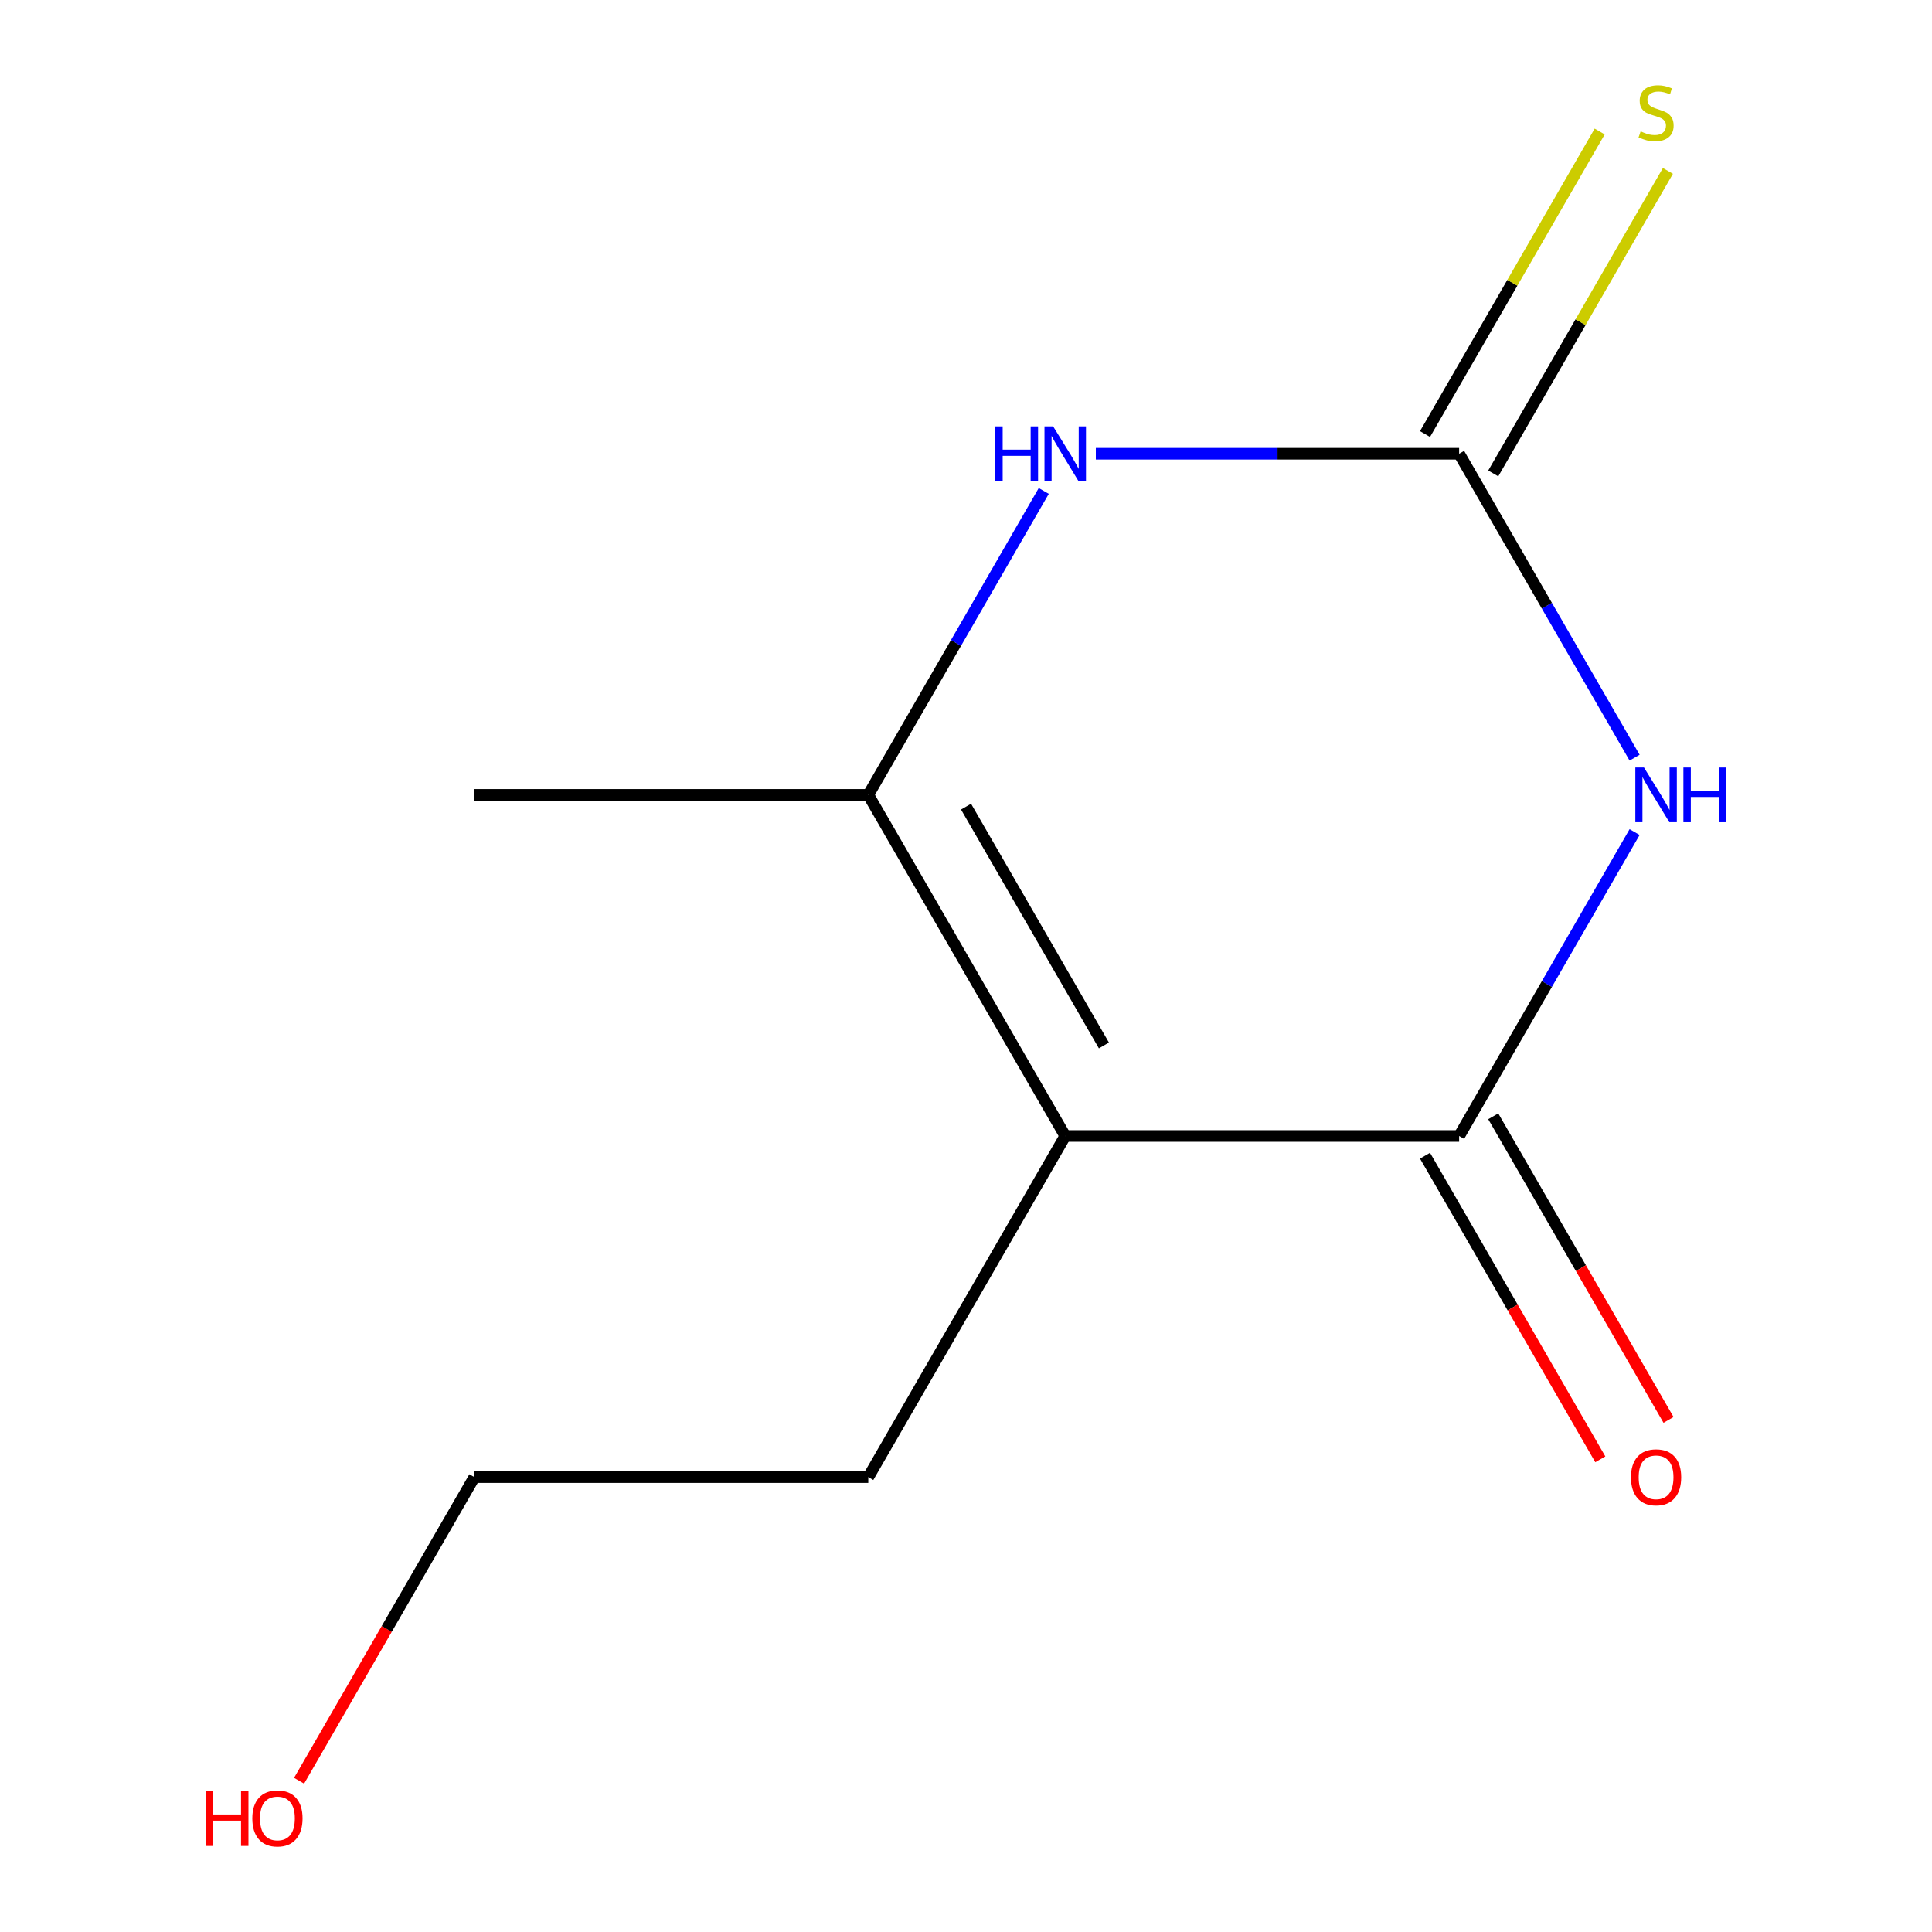 <?xml version='1.0' encoding='iso-8859-1'?>
<svg version='1.1' baseProfile='full'
              xmlns='http://www.w3.org/2000/svg'
                      xmlns:rdkit='http://www.rdkit.org/xml'
                      xmlns:xlink='http://www.w3.org/1999/xlink'
                  xml:space='preserve'
width='1000px' height='1000px' viewBox='0 0 1000 1000'>
<!-- END OF HEADER -->
<rect style='opacity:1.0;fill:#FFFFFF;stroke:none' width='1000' height='1000' x='0' y='0'> </rect>
<path class='bond-0' d='M 846.067,430.682 L 800.656,509.338' style='fill:none;fill-rule:evenodd;stroke:#0000FF;stroke-width:6px;stroke-linecap:butt;stroke-linejoin:miter;stroke-opacity:1' />
<path class='bond-0' d='M 800.656,509.338 L 755.244,587.993' style='fill:none;fill-rule:evenodd;stroke:#000000;stroke-width:6px;stroke-linecap:butt;stroke-linejoin:miter;stroke-opacity:1' />
<path class='bond-2' d='M 846.067,392.168 L 800.656,313.513' style='fill:none;fill-rule:evenodd;stroke:#0000FF;stroke-width:6px;stroke-linecap:butt;stroke-linejoin:miter;stroke-opacity:1' />
<path class='bond-2' d='M 800.656,313.513 L 755.244,234.858' style='fill:none;fill-rule:evenodd;stroke:#000000;stroke-width:6px;stroke-linecap:butt;stroke-linejoin:miter;stroke-opacity:1' />
<path class='bond-1' d='M 755.244,587.993 L 551.362,587.993' style='fill:none;fill-rule:evenodd;stroke:#000000;stroke-width:6px;stroke-linecap:butt;stroke-linejoin:miter;stroke-opacity:1' />
<path class='bond-6' d='M 737.587,598.187 L 782.953,676.762' style='fill:none;fill-rule:evenodd;stroke:#000000;stroke-width:6px;stroke-linecap:butt;stroke-linejoin:miter;stroke-opacity:1' />
<path class='bond-6' d='M 782.953,676.762 L 828.318,755.337' style='fill:none;fill-rule:evenodd;stroke:#FF0000;stroke-width:6px;stroke-linecap:butt;stroke-linejoin:miter;stroke-opacity:1' />
<path class='bond-6' d='M 772.901,577.799 L 818.266,656.374' style='fill:none;fill-rule:evenodd;stroke:#000000;stroke-width:6px;stroke-linecap:butt;stroke-linejoin:miter;stroke-opacity:1' />
<path class='bond-6' d='M 818.266,656.374 L 863.632,734.949' style='fill:none;fill-rule:evenodd;stroke:#FF0000;stroke-width:6px;stroke-linecap:butt;stroke-linejoin:miter;stroke-opacity:1' />
<path class='bond-7' d='M 551.362,587.993 L 449.42,764.56' style='fill:none;fill-rule:evenodd;stroke:#000000;stroke-width:6px;stroke-linecap:butt;stroke-linejoin:miter;stroke-opacity:1' />
<path class='bond-11' d='M 551.362,587.993 L 449.42,411.425' style='fill:none;fill-rule:evenodd;stroke:#000000;stroke-width:6px;stroke-linecap:butt;stroke-linejoin:miter;stroke-opacity:1' />
<path class='bond-11' d='M 571.384,541.119 L 500.025,417.522' style='fill:none;fill-rule:evenodd;stroke:#000000;stroke-width:6px;stroke-linecap:butt;stroke-linejoin:miter;stroke-opacity:1' />
<path class='bond-4' d='M 755.244,234.858 L 661.221,234.858' style='fill:none;fill-rule:evenodd;stroke:#000000;stroke-width:6px;stroke-linecap:butt;stroke-linejoin:miter;stroke-opacity:1' />
<path class='bond-4' d='M 661.221,234.858 L 567.199,234.858' style='fill:none;fill-rule:evenodd;stroke:#0000FF;stroke-width:6px;stroke-linecap:butt;stroke-linejoin:miter;stroke-opacity:1' />
<path class='bond-5' d='M 772.901,245.052 L 818.104,166.757' style='fill:none;fill-rule:evenodd;stroke:#000000;stroke-width:6px;stroke-linecap:butt;stroke-linejoin:miter;stroke-opacity:1' />
<path class='bond-5' d='M 818.104,166.757 L 863.308,88.462' style='fill:none;fill-rule:evenodd;stroke:#CCCC00;stroke-width:6px;stroke-linecap:butt;stroke-linejoin:miter;stroke-opacity:1' />
<path class='bond-5' d='M 737.587,224.664 L 782.791,146.369' style='fill:none;fill-rule:evenodd;stroke:#000000;stroke-width:6px;stroke-linecap:butt;stroke-linejoin:miter;stroke-opacity:1' />
<path class='bond-5' d='M 782.791,146.369 L 827.995,68.073' style='fill:none;fill-rule:evenodd;stroke:#CCCC00;stroke-width:6px;stroke-linecap:butt;stroke-linejoin:miter;stroke-opacity:1' />
<path class='bond-3' d='M 449.42,411.425 L 494.832,332.77' style='fill:none;fill-rule:evenodd;stroke:#000000;stroke-width:6px;stroke-linecap:butt;stroke-linejoin:miter;stroke-opacity:1' />
<path class='bond-3' d='M 494.832,332.77 L 540.243,254.115' style='fill:none;fill-rule:evenodd;stroke:#0000FF;stroke-width:6px;stroke-linecap:butt;stroke-linejoin:miter;stroke-opacity:1' />
<path class='bond-8' d='M 449.42,411.425 L 245.538,411.425' style='fill:none;fill-rule:evenodd;stroke:#000000;stroke-width:6px;stroke-linecap:butt;stroke-linejoin:miter;stroke-opacity:1' />
<path class='bond-10' d='M 449.42,764.56 L 245.538,764.56' style='fill:none;fill-rule:evenodd;stroke:#000000;stroke-width:6px;stroke-linecap:butt;stroke-linejoin:miter;stroke-opacity:1' />
<path class='bond-9' d='M 154.807,921.711 L 200.172,843.135' style='fill:none;fill-rule:evenodd;stroke:#FF0000;stroke-width:6px;stroke-linecap:butt;stroke-linejoin:miter;stroke-opacity:1' />
<path class='bond-9' d='M 200.172,843.135 L 245.538,764.56' style='fill:none;fill-rule:evenodd;stroke:#000000;stroke-width:6px;stroke-linecap:butt;stroke-linejoin:miter;stroke-opacity:1' />
<path  class='atom-0' d='M 850.925 397.265
L 860.205 412.265
Q 861.125 413.745, 862.605 416.425
Q 864.085 419.105, 864.165 419.265
L 864.165 397.265
L 867.925 397.265
L 867.925 425.585
L 864.045 425.585
L 854.085 409.185
Q 852.925 407.265, 851.685 405.065
Q 850.485 402.865, 850.125 402.185
L 850.125 425.585
L 846.445 425.585
L 846.445 397.265
L 850.925 397.265
' fill='#0000FF'/>
<path  class='atom-0' d='M 871.325 397.265
L 875.165 397.265
L 875.165 409.305
L 889.645 409.305
L 889.645 397.265
L 893.485 397.265
L 893.485 425.585
L 889.645 425.585
L 889.645 412.505
L 875.165 412.505
L 875.165 425.585
L 871.325 425.585
L 871.325 397.265
' fill='#0000FF'/>
<path  class='atom-5' d='M 515.142 220.698
L 518.982 220.698
L 518.982 232.738
L 533.462 232.738
L 533.462 220.698
L 537.302 220.698
L 537.302 249.018
L 533.462 249.018
L 533.462 235.938
L 518.982 235.938
L 518.982 249.018
L 515.142 249.018
L 515.142 220.698
' fill='#0000FF'/>
<path  class='atom-5' d='M 545.102 220.698
L 554.382 235.698
Q 555.302 237.178, 556.782 239.858
Q 558.262 242.538, 558.342 242.698
L 558.342 220.698
L 562.102 220.698
L 562.102 249.018
L 558.222 249.018
L 548.262 232.618
Q 547.102 230.698, 545.862 228.498
Q 544.662 226.298, 544.302 225.618
L 544.302 249.018
L 540.622 249.018
L 540.622 220.698
L 545.102 220.698
' fill='#0000FF'/>
<path  class='atom-6' d='M 849.185 68.011
Q 849.505 68.131, 850.825 68.691
Q 852.145 69.251, 853.585 69.611
Q 855.065 69.931, 856.505 69.931
Q 859.185 69.931, 860.745 68.651
Q 862.305 67.331, 862.305 65.051
Q 862.305 63.491, 861.505 62.531
Q 860.745 61.571, 859.545 61.051
Q 858.345 60.531, 856.345 59.931
Q 853.825 59.171, 852.305 58.451
Q 850.825 57.731, 849.745 56.211
Q 848.705 54.691, 848.705 52.131
Q 848.705 48.571, 851.105 46.371
Q 853.545 44.171, 858.345 44.171
Q 861.625 44.171, 865.345 45.731
L 864.425 48.811
Q 861.025 47.411, 858.465 47.411
Q 855.705 47.411, 854.185 48.571
Q 852.665 49.691, 852.705 51.651
Q 852.705 53.171, 853.465 54.091
Q 854.265 55.011, 855.385 55.531
Q 856.545 56.051, 858.465 56.651
Q 861.025 57.451, 862.545 58.251
Q 864.065 59.051, 865.145 60.691
Q 866.265 62.291, 866.265 65.051
Q 866.265 68.971, 863.625 71.091
Q 861.025 73.171, 856.665 73.171
Q 854.145 73.171, 852.225 72.611
Q 850.345 72.091, 848.105 71.171
L 849.185 68.011
' fill='#CCCC00'/>
<path  class='atom-7' d='M 844.185 764.64
Q 844.185 757.84, 847.545 754.04
Q 850.905 750.24, 857.185 750.24
Q 863.465 750.24, 866.825 754.04
Q 870.185 757.84, 870.185 764.64
Q 870.185 771.52, 866.785 775.44
Q 863.385 779.32, 857.185 779.32
Q 850.945 779.32, 847.545 775.44
Q 844.185 771.56, 844.185 764.64
M 857.185 776.12
Q 861.505 776.12, 863.825 773.24
Q 866.185 770.32, 866.185 764.64
Q 866.185 759.08, 863.825 756.28
Q 861.505 753.44, 857.185 753.44
Q 852.865 753.44, 850.505 756.24
Q 848.185 759.04, 848.185 764.64
Q 848.185 770.36, 850.505 773.24
Q 852.865 776.12, 857.185 776.12
' fill='#FF0000'/>
<path  class='atom-10' d='M 106.437 927.128
L 110.277 927.128
L 110.277 939.168
L 124.757 939.168
L 124.757 927.128
L 128.597 927.128
L 128.597 955.448
L 124.757 955.448
L 124.757 942.368
L 110.277 942.368
L 110.277 955.448
L 106.437 955.448
L 106.437 927.128
' fill='#FF0000'/>
<path  class='atom-10' d='M 130.597 941.208
Q 130.597 934.408, 133.957 930.608
Q 137.317 926.808, 143.597 926.808
Q 149.877 926.808, 153.237 930.608
Q 156.597 934.408, 156.597 941.208
Q 156.597 948.088, 153.197 952.008
Q 149.797 955.888, 143.597 955.888
Q 137.357 955.888, 133.957 952.008
Q 130.597 948.128, 130.597 941.208
M 143.597 952.688
Q 147.917 952.688, 150.237 949.808
Q 152.597 946.888, 152.597 941.208
Q 152.597 935.648, 150.237 932.848
Q 147.917 930.008, 143.597 930.008
Q 139.277 930.008, 136.917 932.808
Q 134.597 935.608, 134.597 941.208
Q 134.597 946.928, 136.917 949.808
Q 139.277 952.688, 143.597 952.688
' fill='#FF0000'/>
</svg>
